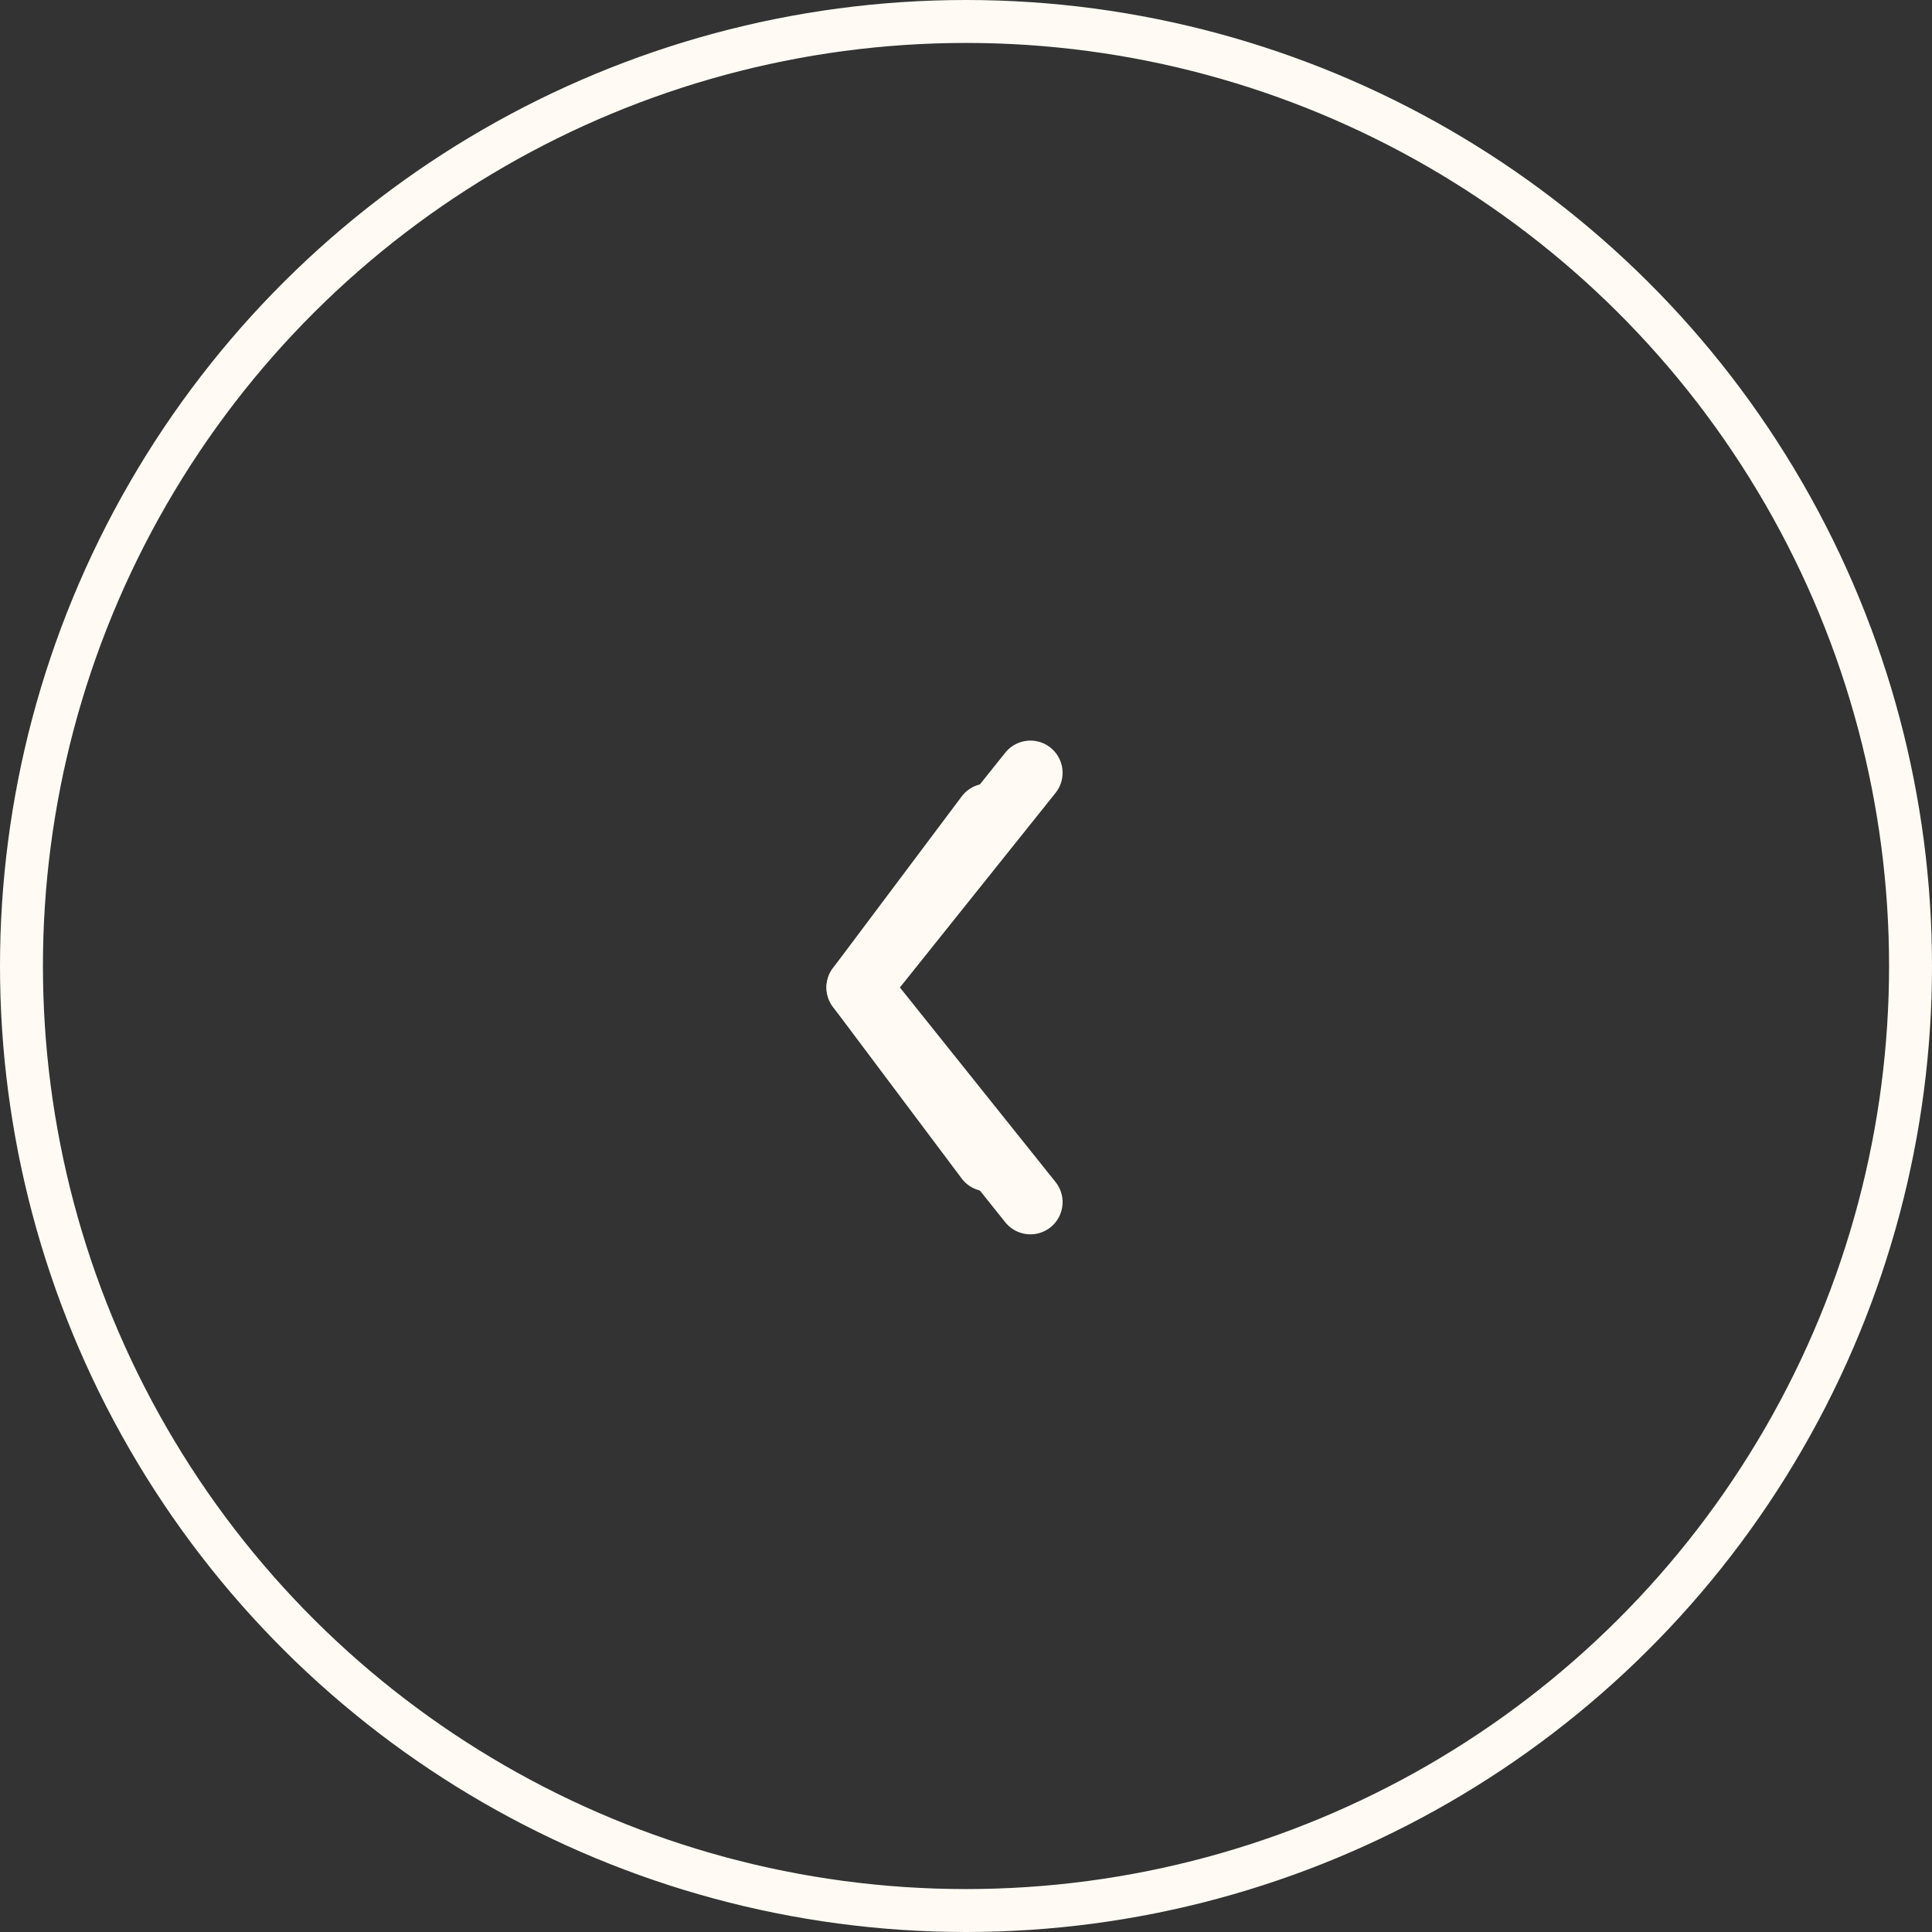 <?xml version="1.0" encoding="UTF-8"?> <svg xmlns="http://www.w3.org/2000/svg" width="45" height="45" viewBox="0 0 45 45" fill="none"><rect x="0" y="0" width="45" height="45" fill="#333333" stroke="none"/> <circle cx="22.5" cy="22.5" r="22" transform="rotate(90 22.5 22.5)" stroke="#FFFBF4"></circle> <path d="M23 19L20 23L23 27" stroke="#FFFBF4" stroke-width="1.5" stroke-linecap="round" stroke-linejoin="round"></path> <path d="M24 18L20 23L24 28" stroke="#FFFBF4" stroke-width="1.5" stroke-linecap="round" stroke-linejoin="round"></path> </svg> 